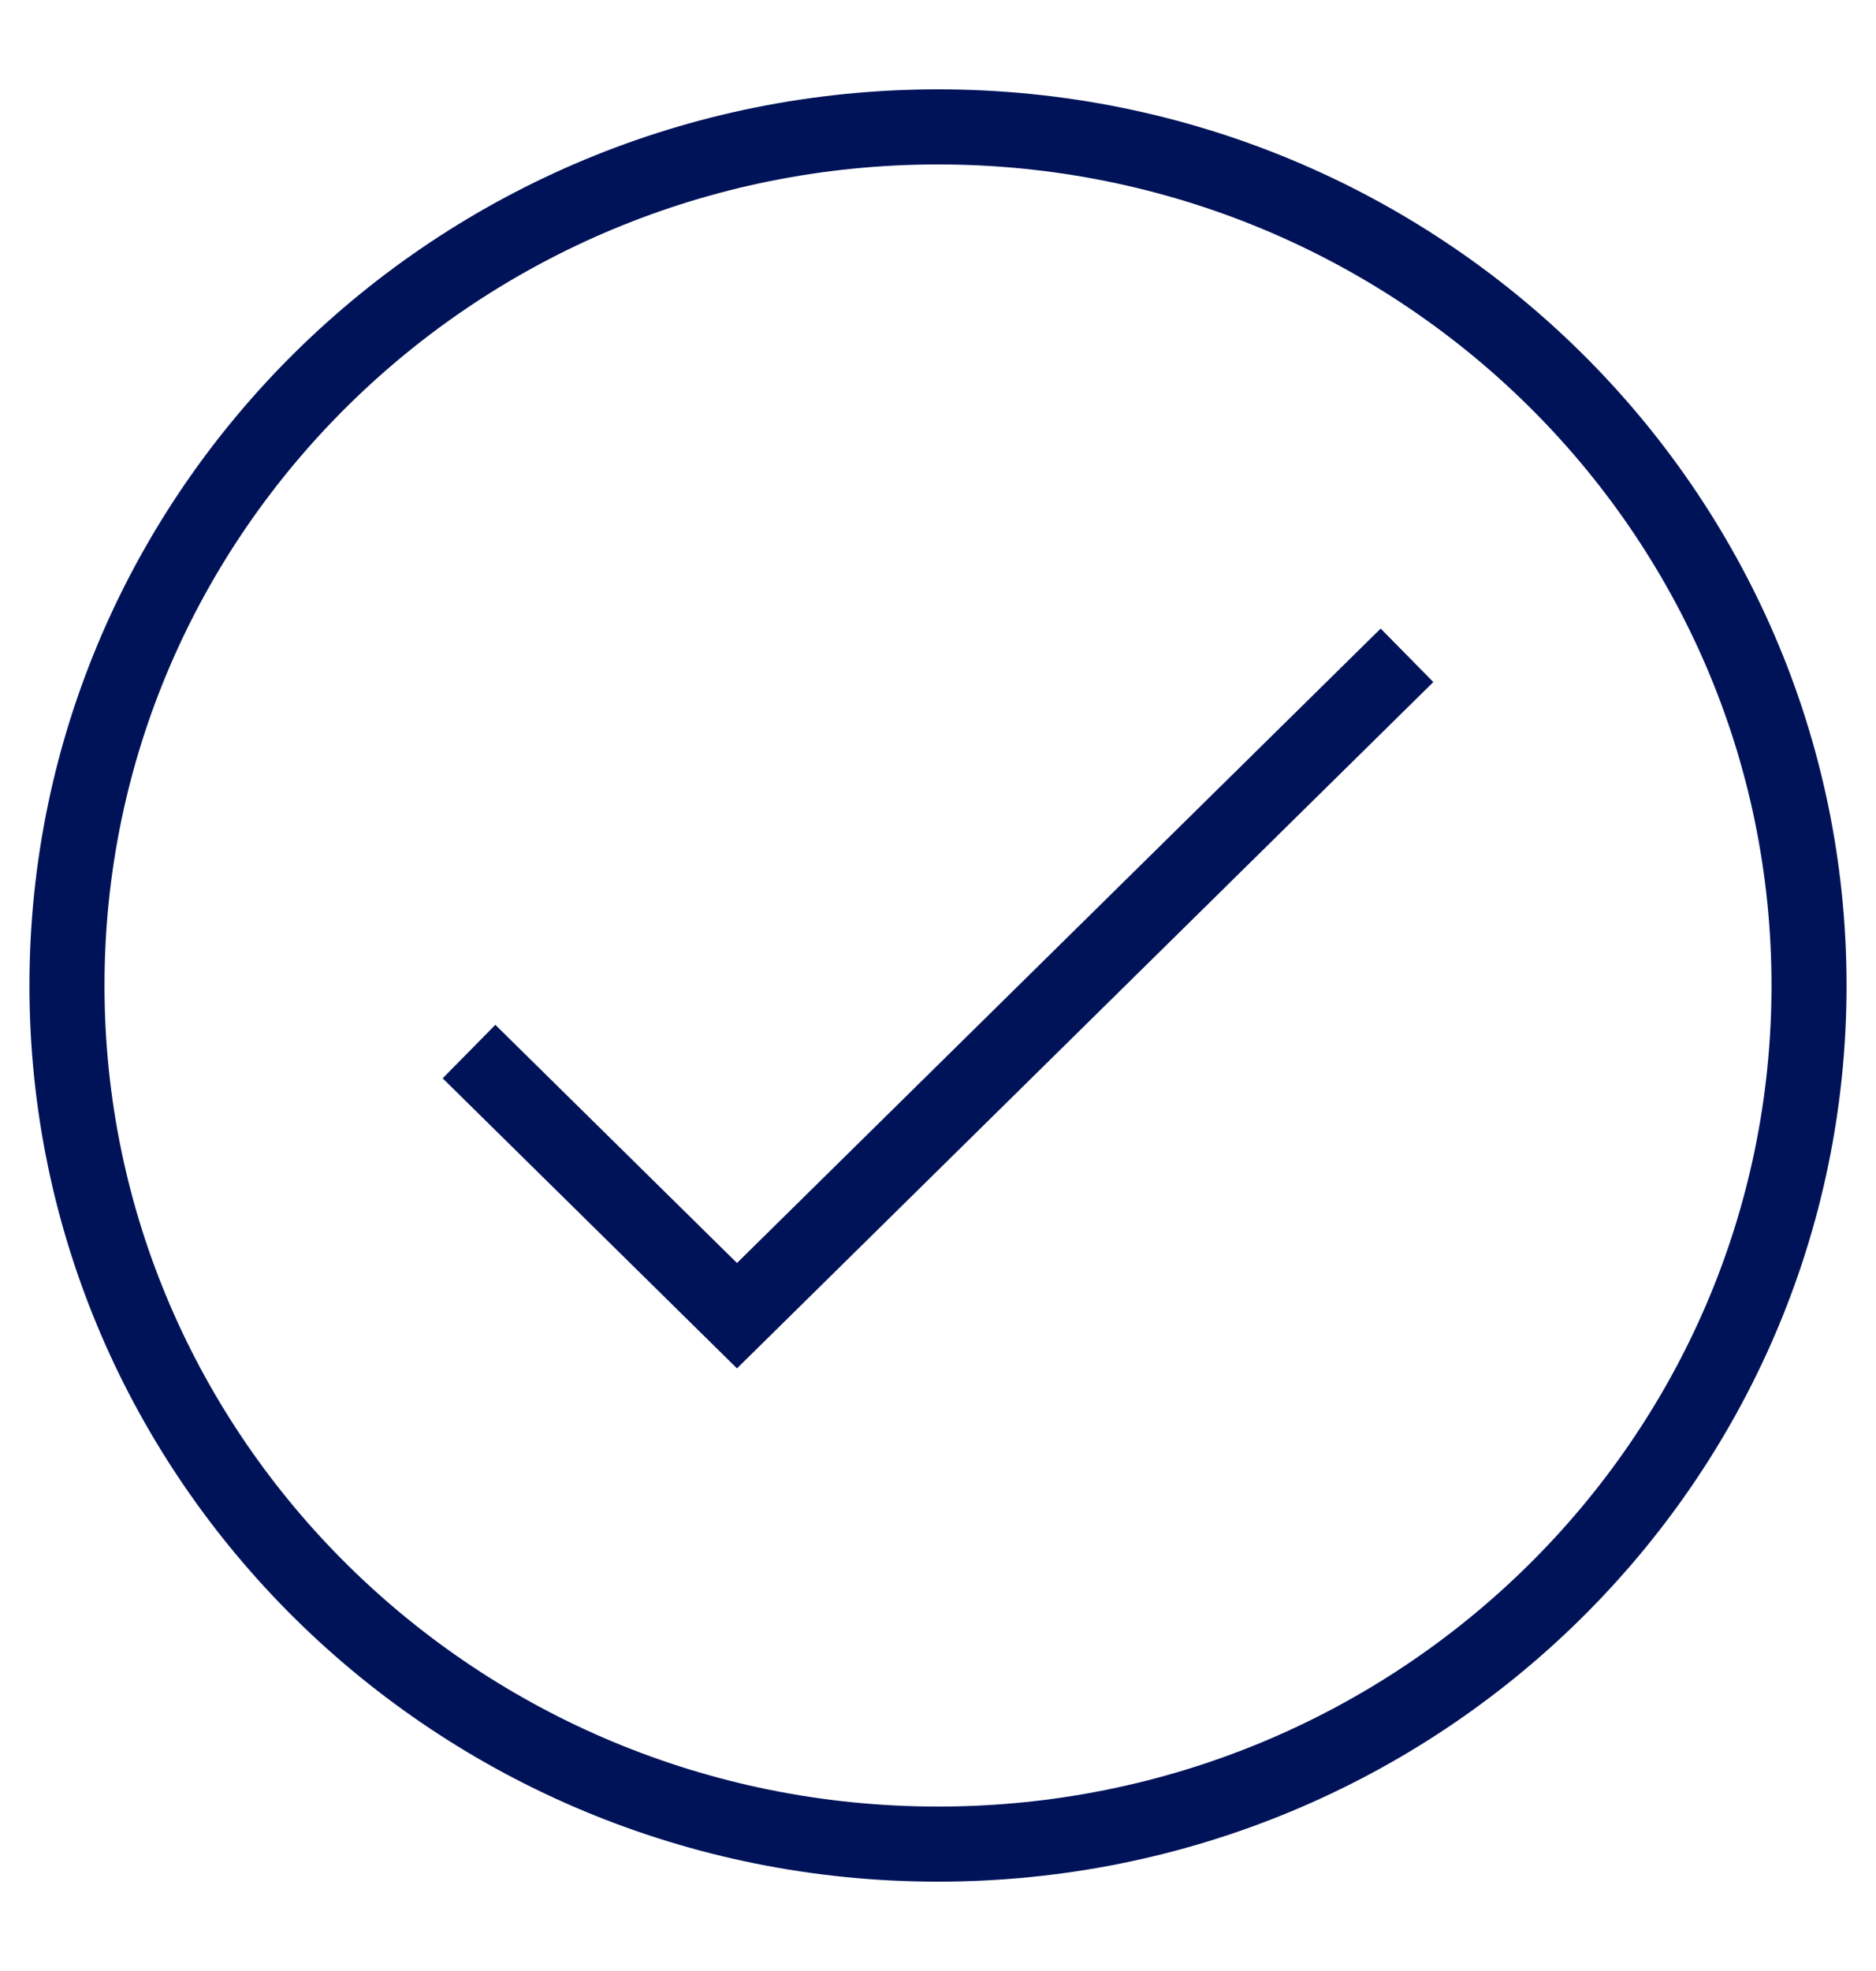 <svg width="20" height="21" viewBox="0 0 20 21" fill="none" xmlns="http://www.w3.org/2000/svg">
<path d="M10 19.648C15.128 19.648 19.286 15.552 19.286 10.5C19.286 5.448 15.128 1.352 10 1.352C4.872 1.352 0.714 5.448 0.714 10.5C0.714 15.552 4.872 19.648 10 19.648Z" stroke="#001359" stroke-width="0.8"/>
<path d="M5 11.204L7.857 14.018L15 6.982" stroke="#001359" stroke-width="0.8"/>
</svg>
